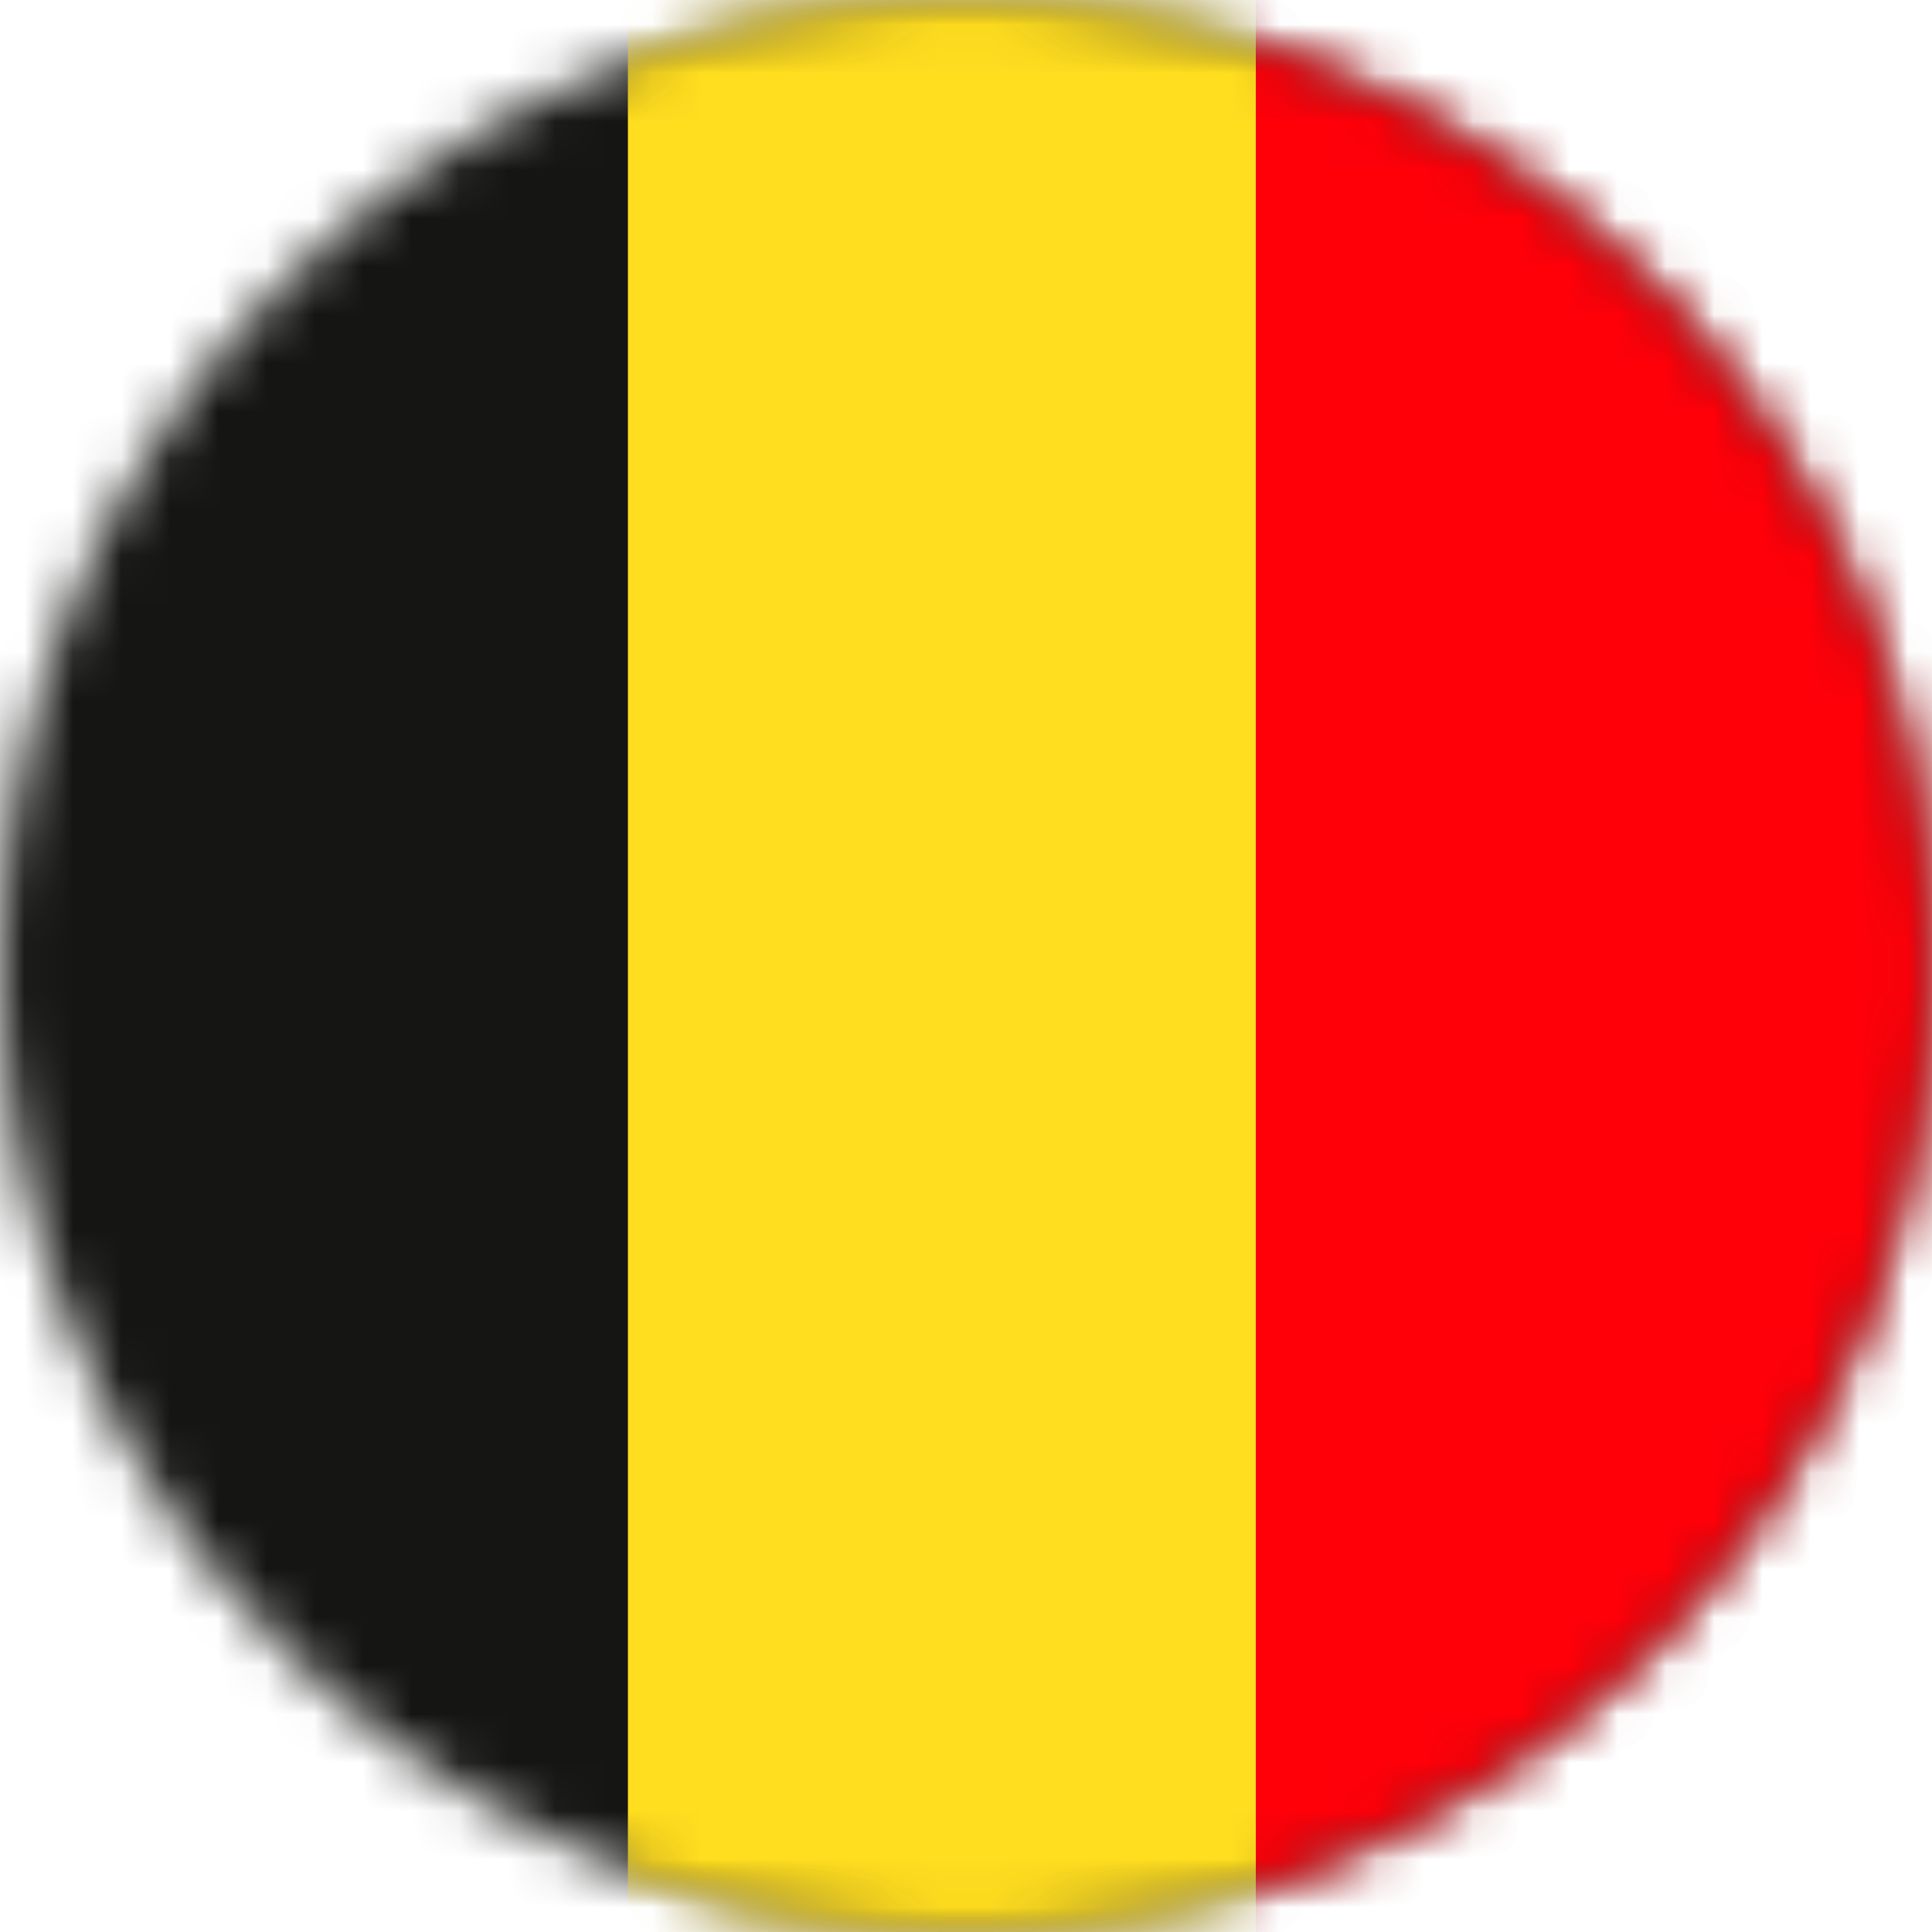 <?xml version="1.0" encoding="UTF-8"?>
<svg width="40px" height="40px" viewBox="0 0 40 40" version="1.1" xmlns="http://www.w3.org/2000/svg" xmlns:xlink="http://www.w3.org/1999/xlink">
    <!-- Generator: Sketch 61 (89581) - https://sketch.com -->
    <title>belgium</title>
    <desc>Created with Sketch.</desc>
    <defs>
        <path d="M20,0 C8.954,0 0,8.954 0,20 L0,20 C0,31.046 8.954,40 20,40 L20,40 C31.046,40 40,31.046 40,20 L40,20 C40,8.954 31.046,0 20,0 Z" id="path-1"></path>
    </defs>
    <g id="Product-Page" stroke="none" stroke-width="1" fill="none" fill-rule="evenodd">
        <g id="Merchants---Performance" transform="translate(-743, -5808)">
            <g id="Go-international" transform="translate(0, 5526)">
                <g id="belgium" transform="translate(743, 282)">
                    <mask id="mask-2" fill="white">
                        <use xlink:href="#path-1"></use>
                    </mask>
                    <g id="Clip-2"></g>
                    <polygon id="Fill-1" fill="#151513" mask="url(#mask-2)" points="0 40 40 40 40 0 0 0"></polygon>
                    <polygon id="Fill-3" fill="#FFDD1F" mask="url(#mask-2)" points="13 40 26 40 26 0 13 0"></polygon>
                    <polygon id="Fill-4" fill="#FF0009" mask="url(#mask-2)" points="26 40 40 40 40 0 26 0"></polygon>
                </g>
            </g>
        </g>
    </g>
</svg>
